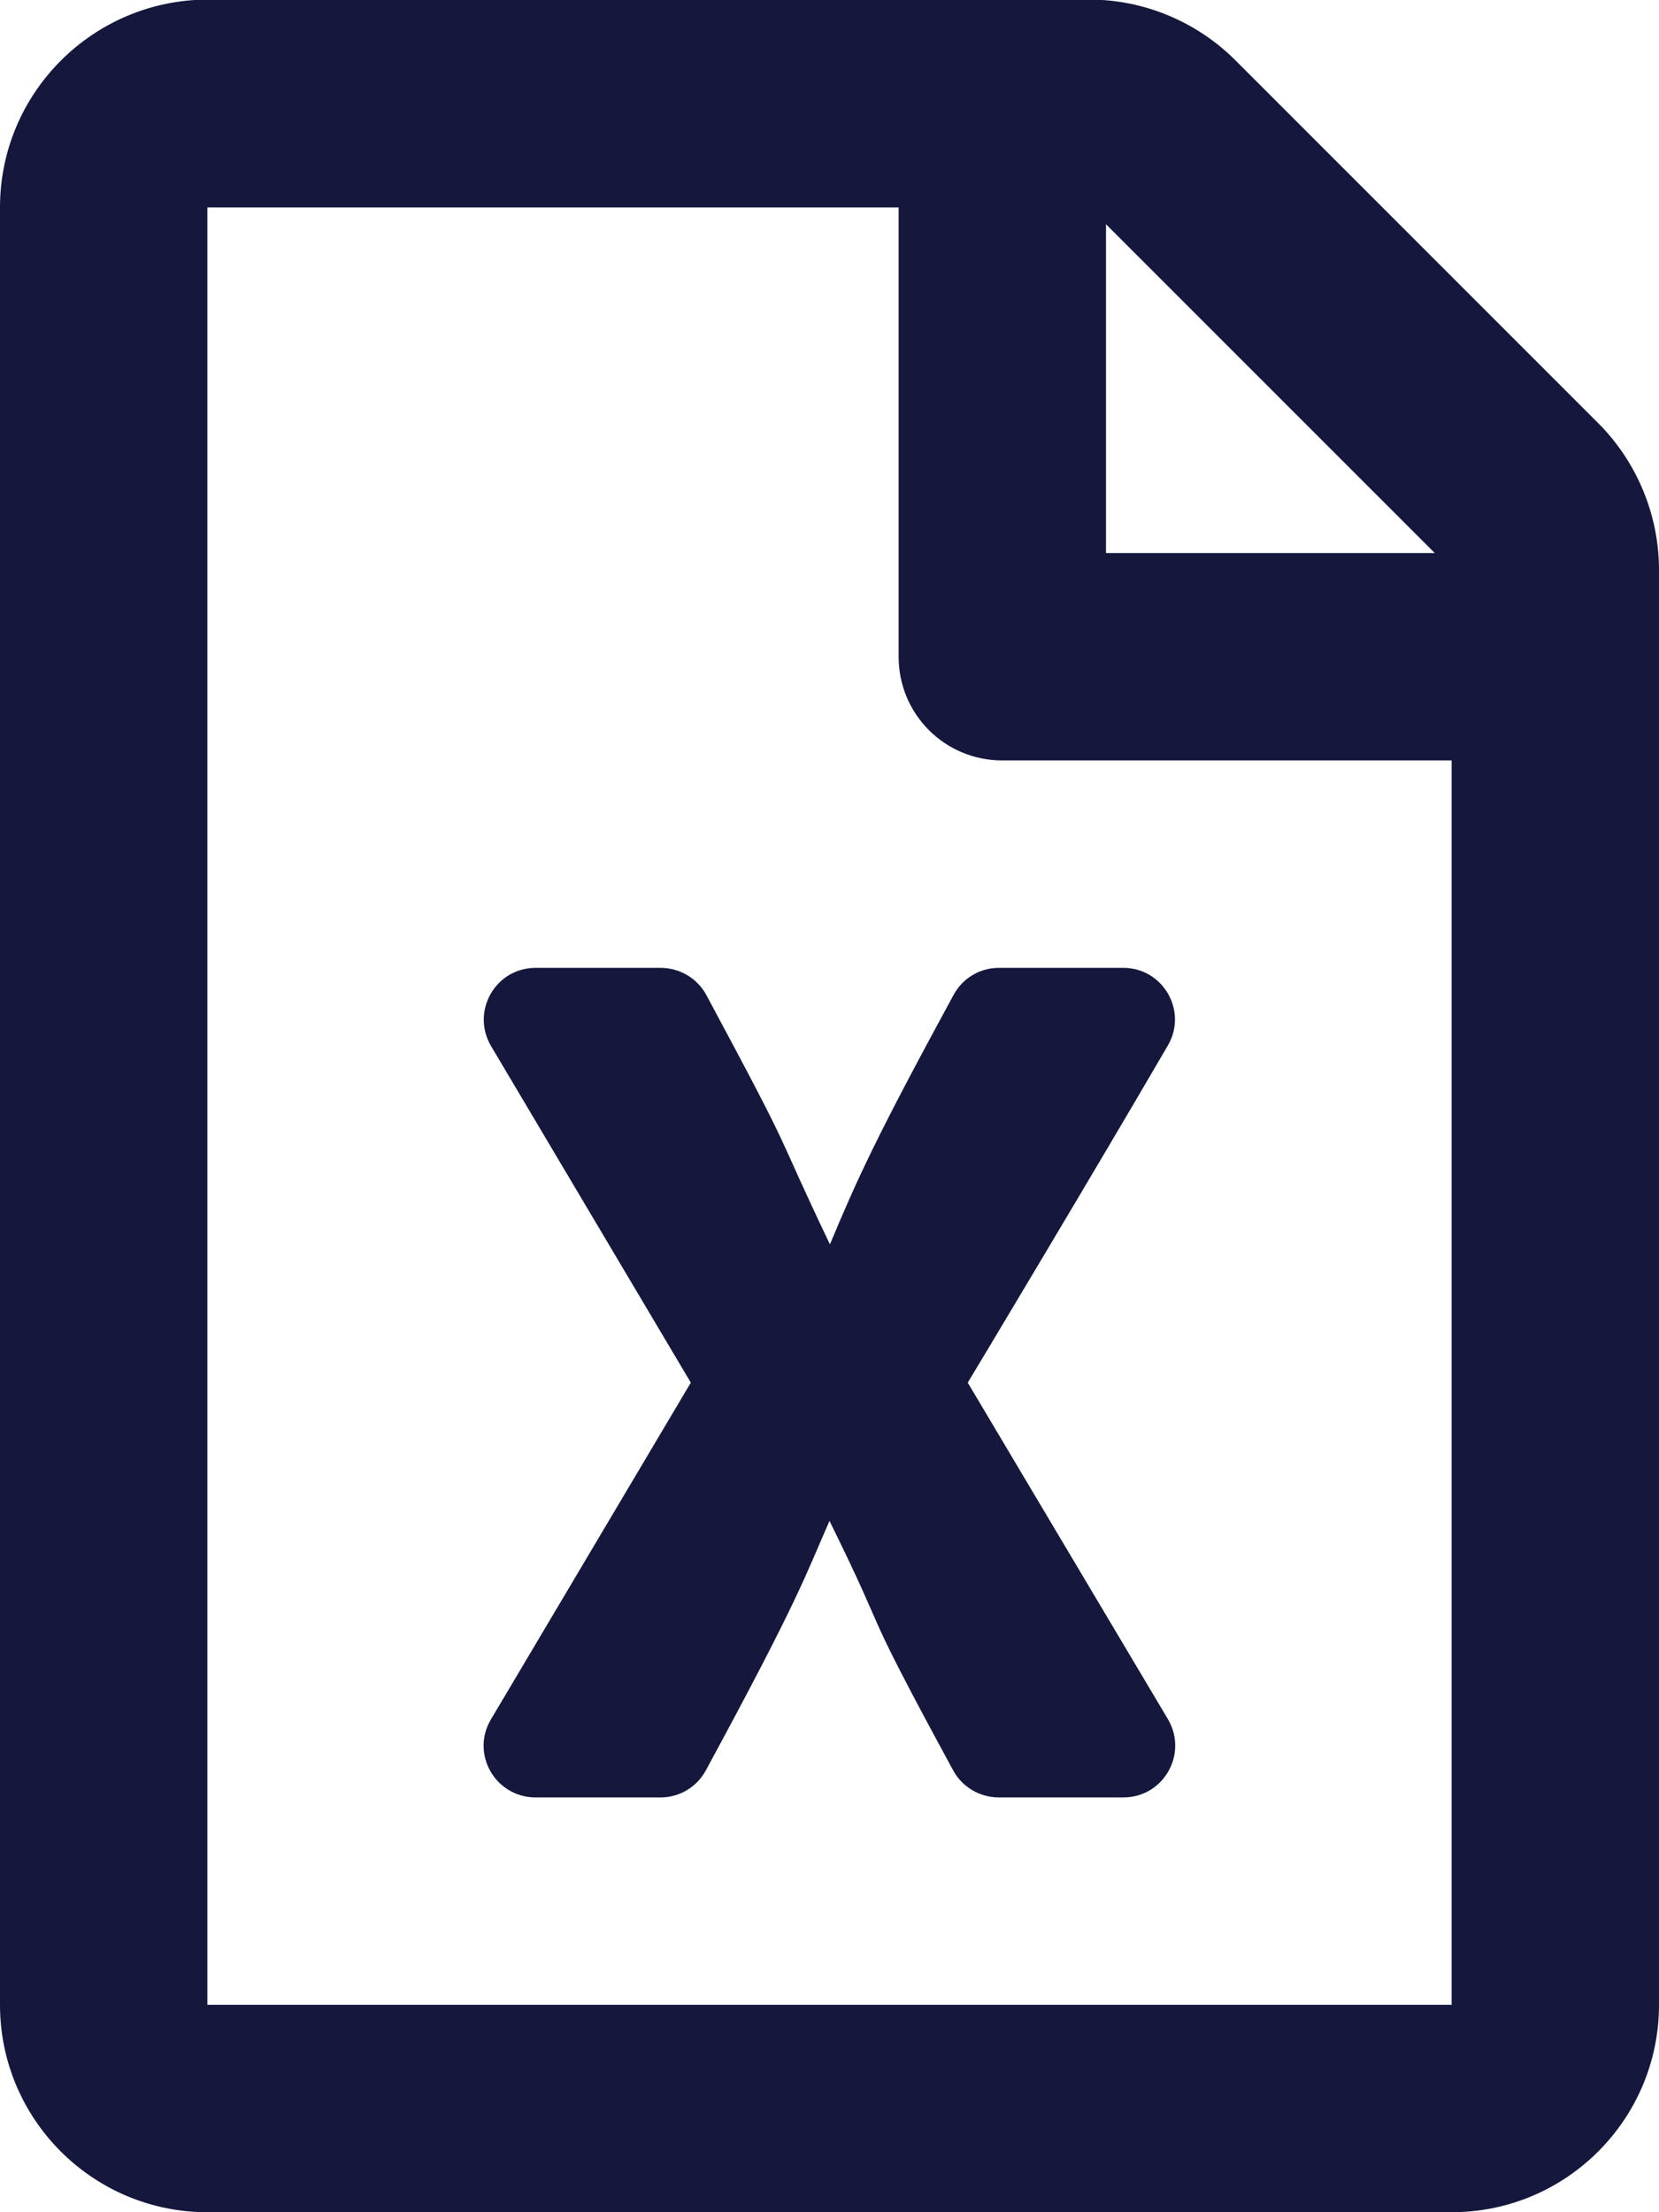 <?xml version="1.0" encoding="UTF-8"?>
<svg id="Camada_1" xmlns="http://www.w3.org/2000/svg" version="1.1" viewBox="0 0 384 512">
  <!-- Generator: Adobe Illustrator 29.0.1, SVG Export Plug-In . SVG Version: 2.1.0 Build 192)  -->
  <defs>
    <style>
      .st0 {
        fill: #15183c;
      }
    </style>
  </defs>
  <path class="st0" d="M369.9,97.9L286,14C277,5,264.8-.1,252.1-.1H48C21.5,0,0,21.5,0,48v416c0,26.5,21.5,48,48,48h288c26.5,0,48-21.5,48-48V131.9c0-12.7-5.1-25-14.1-34ZM332.1,128h-76.1V51.9l76.1,76.1ZM48,464V48h160v104c0,13.3,10.7,24,24,24h104v288H48ZM260,224h-28.8c-4.4,0-8.4,2.4-10.5,6.3-18,33.1-22.2,42.4-28.6,57.7-13.9-29.1-6.9-17.3-28.6-57.7-2.1-3.9-6.2-6.3-10.6-6.3h-28.9c-9.3,0-15,10-10.4,18l46.3,78-46.3,78c-4.7,8,1.1,18,10.4,18h28.9c4.4,0,8.4-2.4,10.5-6.3,21.7-40,23-45,28.6-57.7,14.9,30.2,5.9,15.9,28.6,57.7,2.1,3.9,6.2,6.3,10.6,6.3h28.8c9.3,0,15-10,10.4-18l-46.4-78c.7-1.1,30.3-50.5,46.3-78,4.7-8-1.1-18-10.3-18Z"/>
</svg>